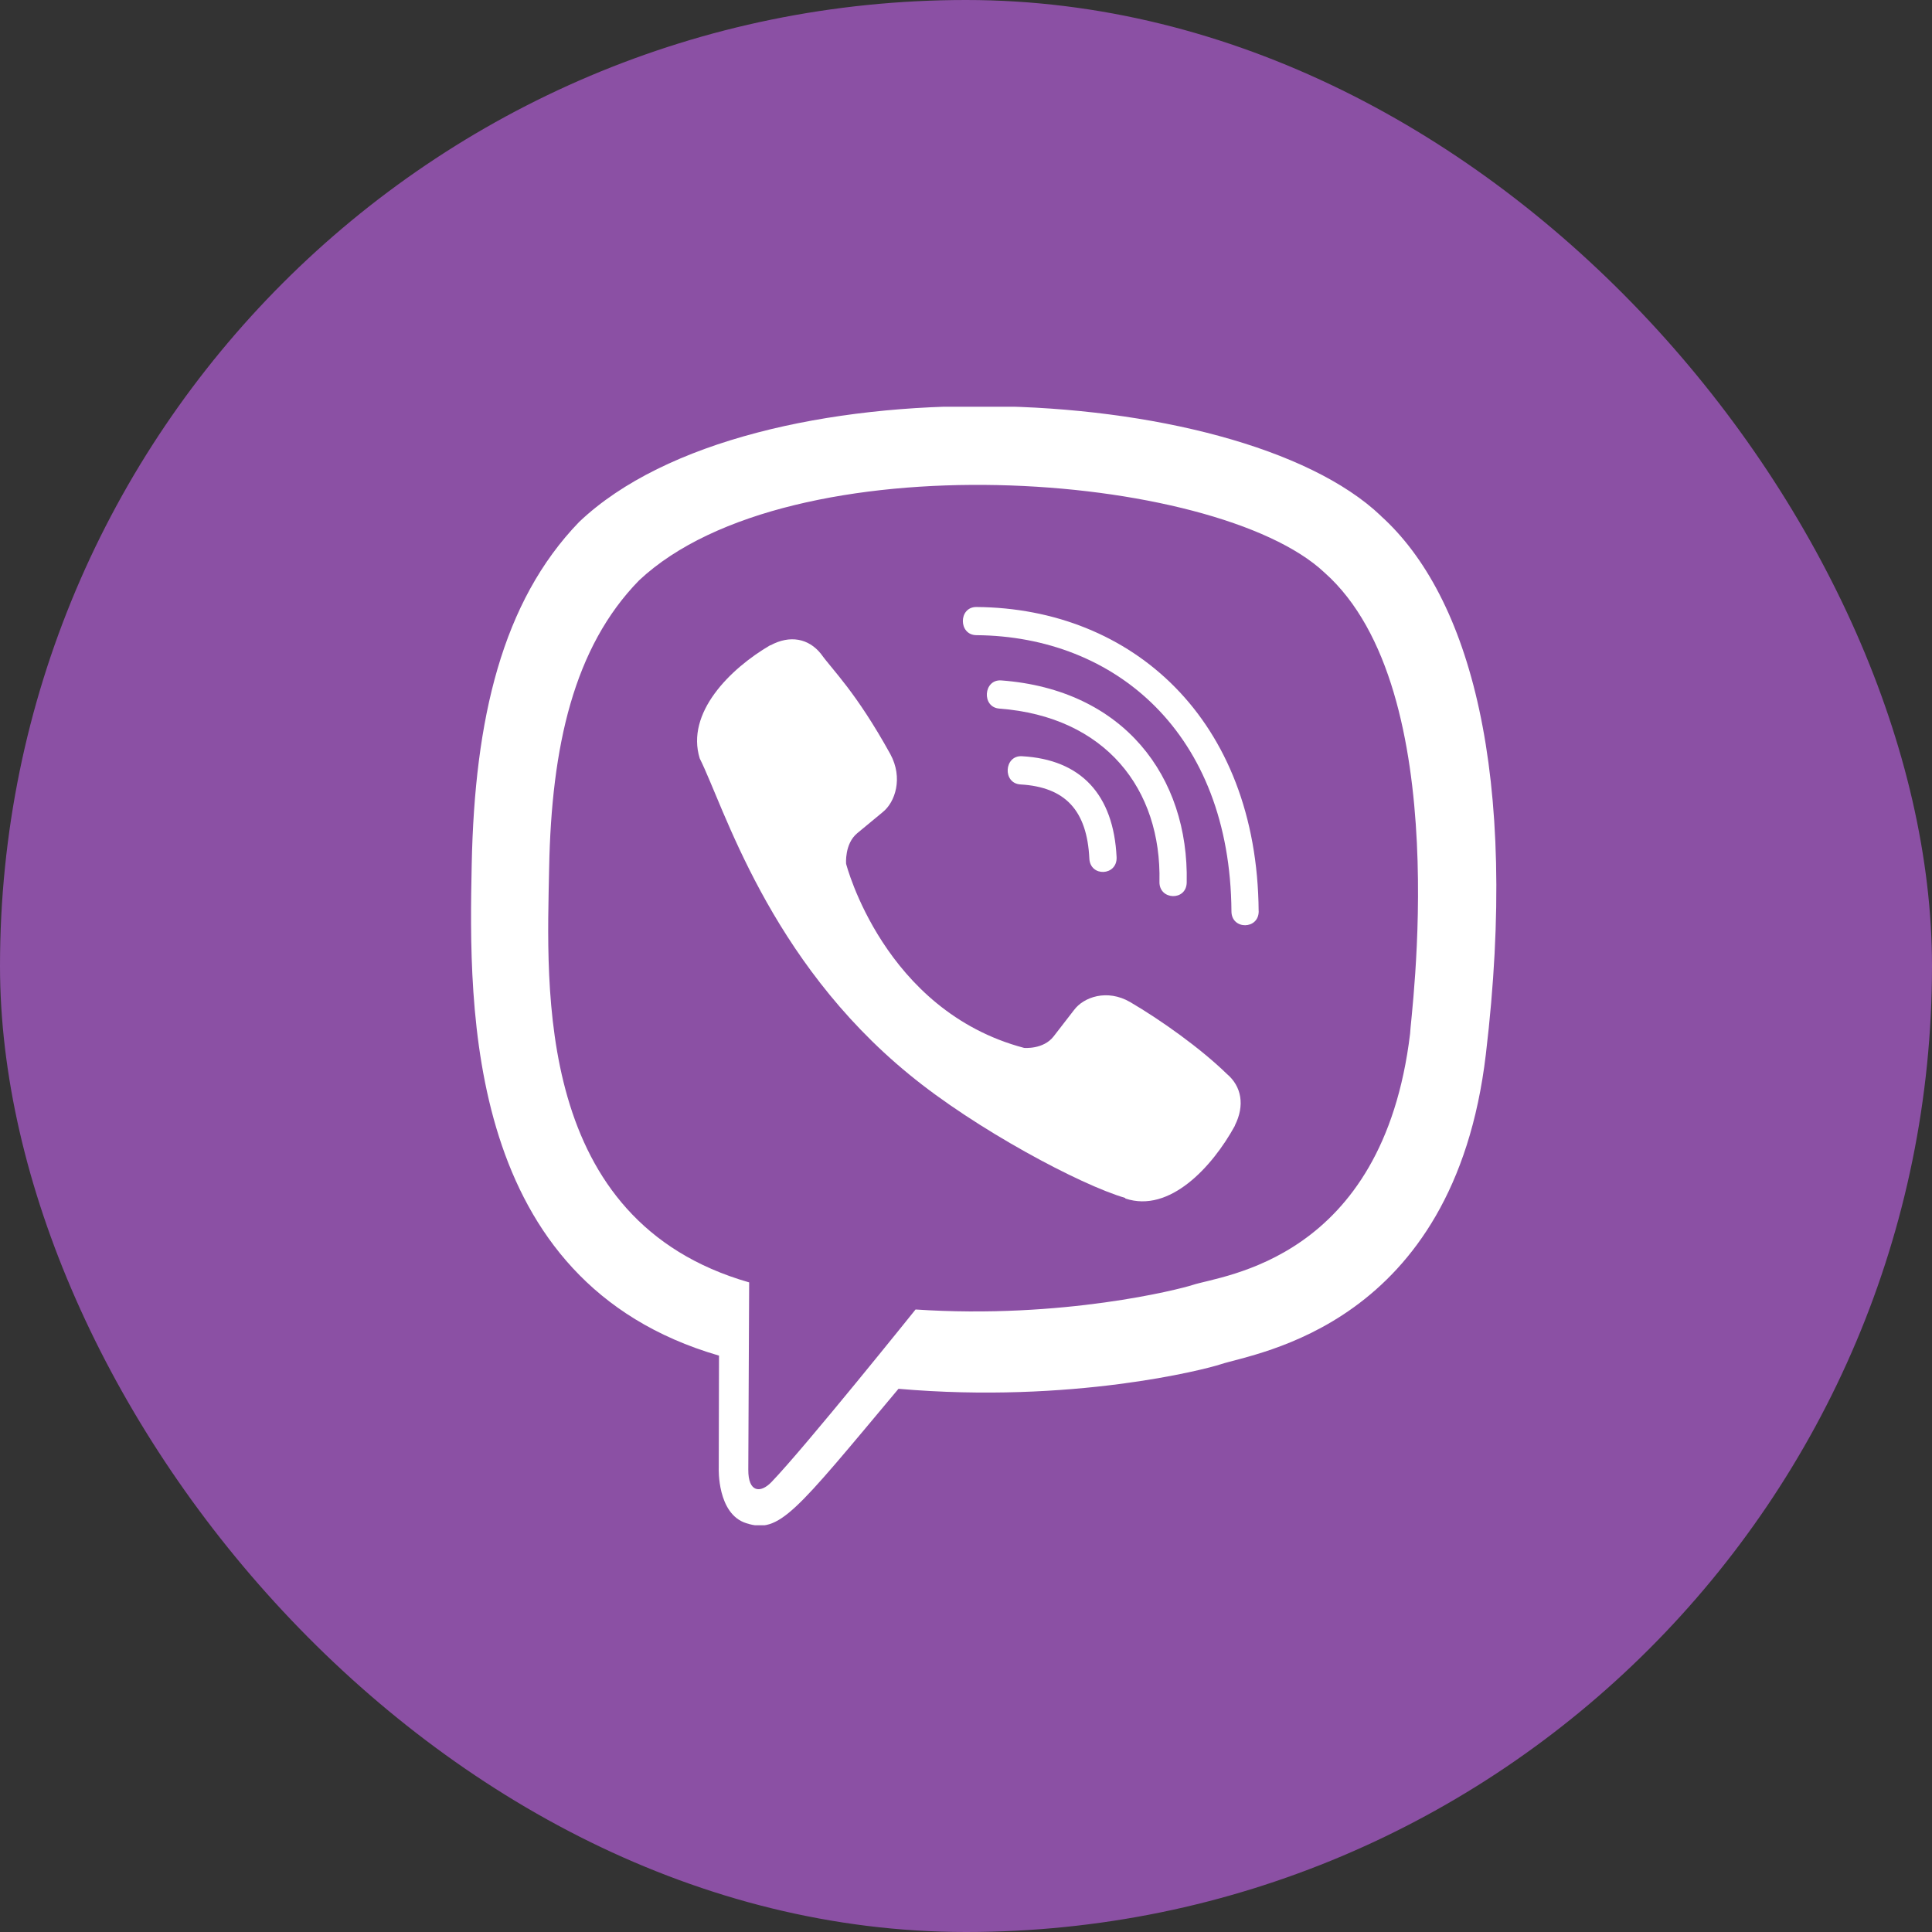 <svg width="38" height="38" viewBox="0 0 38 38" fill="none" xmlns="http://www.w3.org/2000/svg">
<rect x="0" y="0" width="38" height="38" fill="#333333" stroke="none"/>
<rect width="38" height="38" rx="19" fill="#8B50A4"/>
<g clip-path="url(#clip0)">
<path d="M29.225 20.735C29.882 15.21 28.91 11.723 27.157 10.145L27.158 10.144C24.329 7.45 14.776 7.051 11.392 10.265C9.872 11.837 9.336 14.144 9.278 17.001C9.219 19.858 9.149 25.21 14.137 26.662H14.142L14.137 28.88C14.137 28.88 14.103 29.778 14.677 29.959C15.333 30.171 15.63 29.754 17.672 27.316C21.085 27.612 23.707 26.934 24.005 26.835C24.694 26.604 28.595 26.088 29.225 20.735ZM18.008 25.756C18.008 25.756 15.847 28.45 15.175 29.149C14.956 29.377 14.714 29.355 14.718 28.904C14.718 28.608 14.735 25.223 14.735 25.223C10.506 24.011 10.755 19.454 10.801 17.069C10.847 14.684 11.283 12.731 12.57 11.415C15.539 8.631 23.915 9.254 26.049 11.26C28.658 13.572 27.729 20.106 27.735 20.329C27.198 24.797 24.038 25.08 23.457 25.274C23.208 25.356 20.903 25.949 18.008 25.756Z" fill="white"/>
<path d="M19.203 11.939C18.85 11.939 18.85 12.489 19.203 12.493C21.941 12.514 24.196 14.423 24.221 17.924C24.221 18.293 24.762 18.288 24.757 17.919H24.756C24.727 14.147 22.265 11.96 19.203 11.939Z" fill="white"/>
<path d="M22.805 17.344C22.797 17.708 23.337 17.726 23.341 17.356C23.386 15.277 22.104 13.563 19.694 13.383C19.341 13.357 19.304 13.912 19.656 13.937C21.746 14.096 22.847 15.522 22.805 17.344Z" fill="white"/>
<path d="M22.228 19.709C21.775 19.447 21.314 19.61 21.123 19.868L20.724 20.384C20.522 20.646 20.143 20.611 20.143 20.611C17.381 19.881 16.642 16.99 16.642 16.99C16.642 16.99 16.608 16.598 16.861 16.388L17.359 15.976C17.609 15.778 17.766 15.301 17.512 14.833C16.834 13.607 16.379 13.185 16.147 12.86C15.903 12.555 15.536 12.486 15.155 12.692H15.147C14.354 13.156 13.486 14.024 13.763 14.918C14.237 15.86 15.108 18.864 17.884 21.134C19.188 22.207 21.253 23.307 22.129 23.561L22.137 23.574C23.001 23.862 23.84 22.96 24.288 22.143V22.137C24.487 21.742 24.421 21.368 24.131 21.123C23.616 20.621 22.838 20.066 22.228 19.709Z" fill="white"/>
<path d="M20.072 15.429C20.953 15.48 21.38 15.94 21.426 16.885C21.442 17.255 21.978 17.229 21.962 16.86C21.903 15.626 21.26 14.938 20.101 14.874C19.748 14.853 19.715 15.408 20.072 15.429Z" fill="white"/>
</g>
<defs>
<clipPath id="clip0">
<rect width="22" height="22" fill="white" transform="translate(8 8)"/>
</clipPath>
</defs>
</svg>
